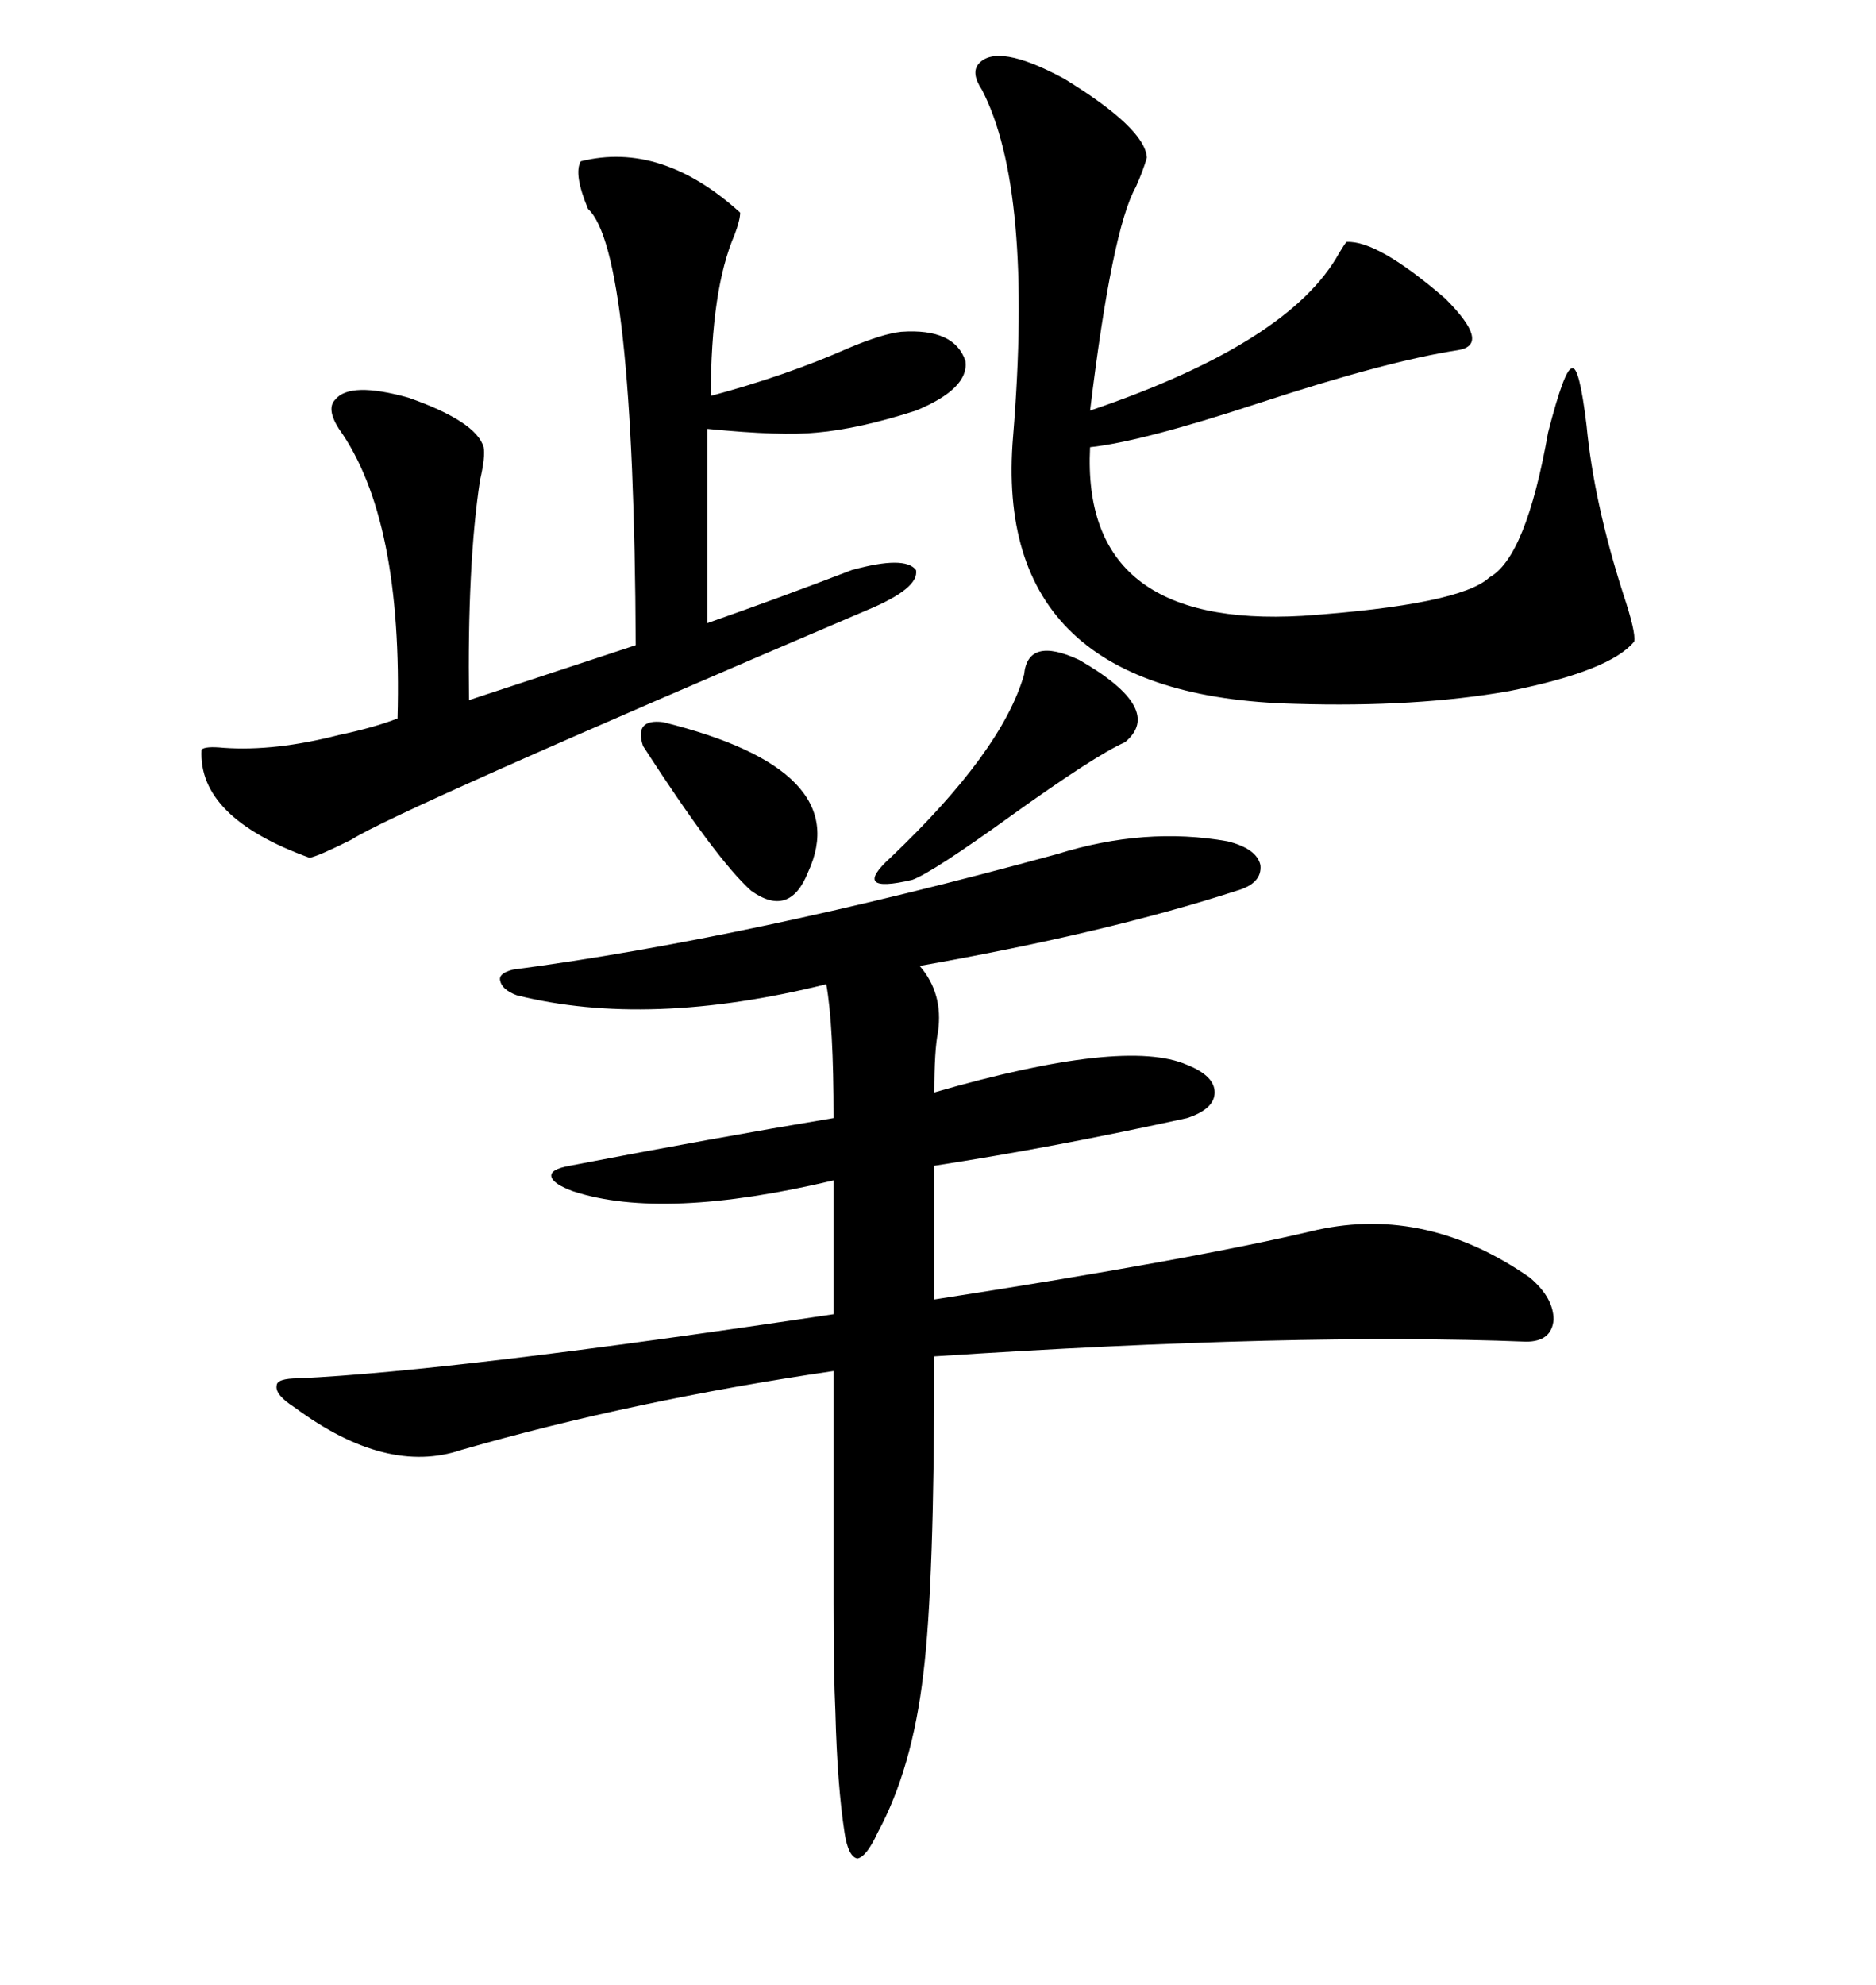 <svg xmlns="http://www.w3.org/2000/svg" xmlns:xlink="http://www.w3.org/1999/xlink" width="300" height="317.285"><path d="M169.04 136.52L169.04 136.52Q183.11 132.13 196.29 134.47L196.29 134.47Q200.98 135.64 201.56 138.28L201.56 138.28Q201.86 141.21 197.75 142.38L197.75 142.38Q176.95 149.12 147.07 154.39L147.07 154.39Q150.88 158.79 150 164.94L150 164.94Q149.41 167.87 149.41 174.61L149.41 174.61Q179.88 165.82 189.84 170.21L189.84 170.21Q194.24 171.97 194.24 174.61L194.24 174.61Q194.24 177.25 189.84 178.71L189.84 178.71Q168.46 183.40 149.41 186.33L149.41 186.33L149.41 207.71Q191.02 201.27 210.64 196.58L210.64 196.58Q228.22 192.77 244.63 204.20L244.63 204.20Q248.44 207.42 248.44 210.94L248.44 210.94Q248.14 214.45 244.04 214.45L244.04 214.45Q207.42 212.99 149.41 216.80L149.41 216.80Q149.41 253.42 147.66 267.48L147.66 267.48Q145.90 282.71 140.33 292.97L140.33 292.97Q138.57 296.78 137.11 297.07L137.11 297.07Q135.64 296.78 135.06 292.97L135.06 292.97Q133.89 285.35 133.59 273.63L133.59 273.63Q133.30 267.48 133.30 256.35L133.30 256.35Q133.30 247.56 133.30 219.14L133.30 219.14Q101.37 223.83 73.83 231.74L73.83 231.74Q61.82 235.84 47.17 225L47.17 225Q43.95 222.95 44.24 221.48L44.24 221.48Q44.24 220.31 47.75 220.31L47.75 220.31Q72.66 219.14 133.30 210.06L133.30 210.06L133.30 188.67Q106.05 195.12 91.70 190.43L91.70 190.43Q88.48 189.26 88.18 188.09L88.18 188.09Q87.89 186.91 91.11 186.33L91.11 186.33Q113.96 181.93 133.30 178.71L133.30 178.71Q133.30 163.77 132.13 157.32L132.13 157.32Q103.71 164.36 82.62 159.08L82.62 159.08Q80.27 158.20 79.98 156.74L79.98 156.74Q79.69 155.57 82.03 154.98L82.03 154.98Q119.82 150 169.04 136.52ZM156.45 10.25L156.45 10.25Q159.38 6.74 170.21 12.60L170.21 12.60Q183.11 20.51 183.40 25.20L183.40 25.20Q182.81 27.25 181.64 29.88L181.64 29.88Q177.83 36.62 174.32 65.63L174.32 65.63Q206.25 54.79 214.16 40.43L214.16 40.43Q215.04 38.96 215.33 38.67L215.33 38.67Q220.31 38.38 231.15 47.75L231.15 47.75Q238.48 55.08 233.20 55.96L233.20 55.96Q221.78 57.71 201.27 64.45L201.27 64.45Q182.52 70.61 174.32 71.48L174.32 71.48Q172.85 100.49 208.30 98.44L208.30 98.44Q233.50 96.68 238.18 92.29L238.18 92.29Q244.04 89.06 247.56 69.14L247.56 69.14Q250.20 58.89 251.37 58.89L251.37 58.89Q252.54 58.30 253.71 67.97L253.71 67.97Q254.88 80.27 259.57 94.92L259.57 94.92Q261.62 101.07 261.33 102.54L261.33 102.54Q257.52 107.23 241.41 110.45L241.41 110.45Q226.46 113.09 207.13 112.50L207.13 112.50Q158.50 111.33 162.01 69.73L162.01 69.73Q165.23 30.18 157.03 14.36L157.03 14.36Q155.27 11.72 156.45 10.25ZM32.23 119.82L32.23 119.82Q32.81 119.24 35.74 119.53L35.74 119.53Q43.95 120.12 54.20 117.48L54.20 117.48Q59.77 116.31 63.57 114.84L63.57 114.84Q64.45 82.91 54.20 68.55L54.20 68.55Q52.15 65.33 53.61 63.87L53.61 63.87Q55.96 60.94 65.33 63.57L65.33 63.57Q76.17 67.38 77.34 71.48L77.34 71.48Q77.64 72.95 76.76 76.76L76.76 76.76Q74.71 90.23 75 111.91L75 111.91L101.66 103.13Q101.37 40.14 94.04 33.40L94.04 33.40Q91.70 27.83 92.87 25.78L92.87 25.78Q105.76 22.56 118.36 33.98L118.36 33.98Q118.36 35.16 117.48 37.50L117.48 37.50Q113.67 46.29 113.67 63.28L113.67 63.28Q125.68 60.06 135.64 55.66L135.64 55.66Q141.21 53.32 144.14 53.03L144.14 53.03Q152.64 52.44 154.39 57.71L154.39 57.71Q154.98 62.11 146.48 65.63L146.48 65.63Q137.40 68.55 130.66 69.14L130.66 69.14Q125.10 69.73 113.09 68.55L113.09 68.55L113.09 99.61Q124.80 95.51 136.23 91.11L136.23 91.11Q144.73 88.77 146.48 91.11L146.48 91.11Q147.07 94.04 138.57 97.56L138.57 97.56Q62.99 129.79 56.25 134.18L56.25 134.18Q50.98 136.82 49.51 137.11L49.51 137.11Q31.64 130.66 32.23 119.82ZM179.88 118.65L179.88 118.65Q175.20 120.70 161.72 130.37L161.72 130.37Q149.12 139.45 145.90 140.63L145.90 140.63Q140.92 141.80 140.04 140.92L140.04 140.92Q139.16 140.04 142.38 137.11L142.38 137.11Q160.25 120.12 163.77 107.81L163.77 107.81Q164.36 101.66 172.56 105.47L172.56 105.47Q186.33 113.38 179.88 118.65ZM106.05 115.43L106.05 115.43Q136.82 123.05 129.20 139.45L129.20 139.45Q126.27 146.78 120.12 142.38L120.12 142.38Q114.55 137.40 102.83 119.24L102.83 119.24Q101.37 114.84 106.05 115.43Z"/></svg>
